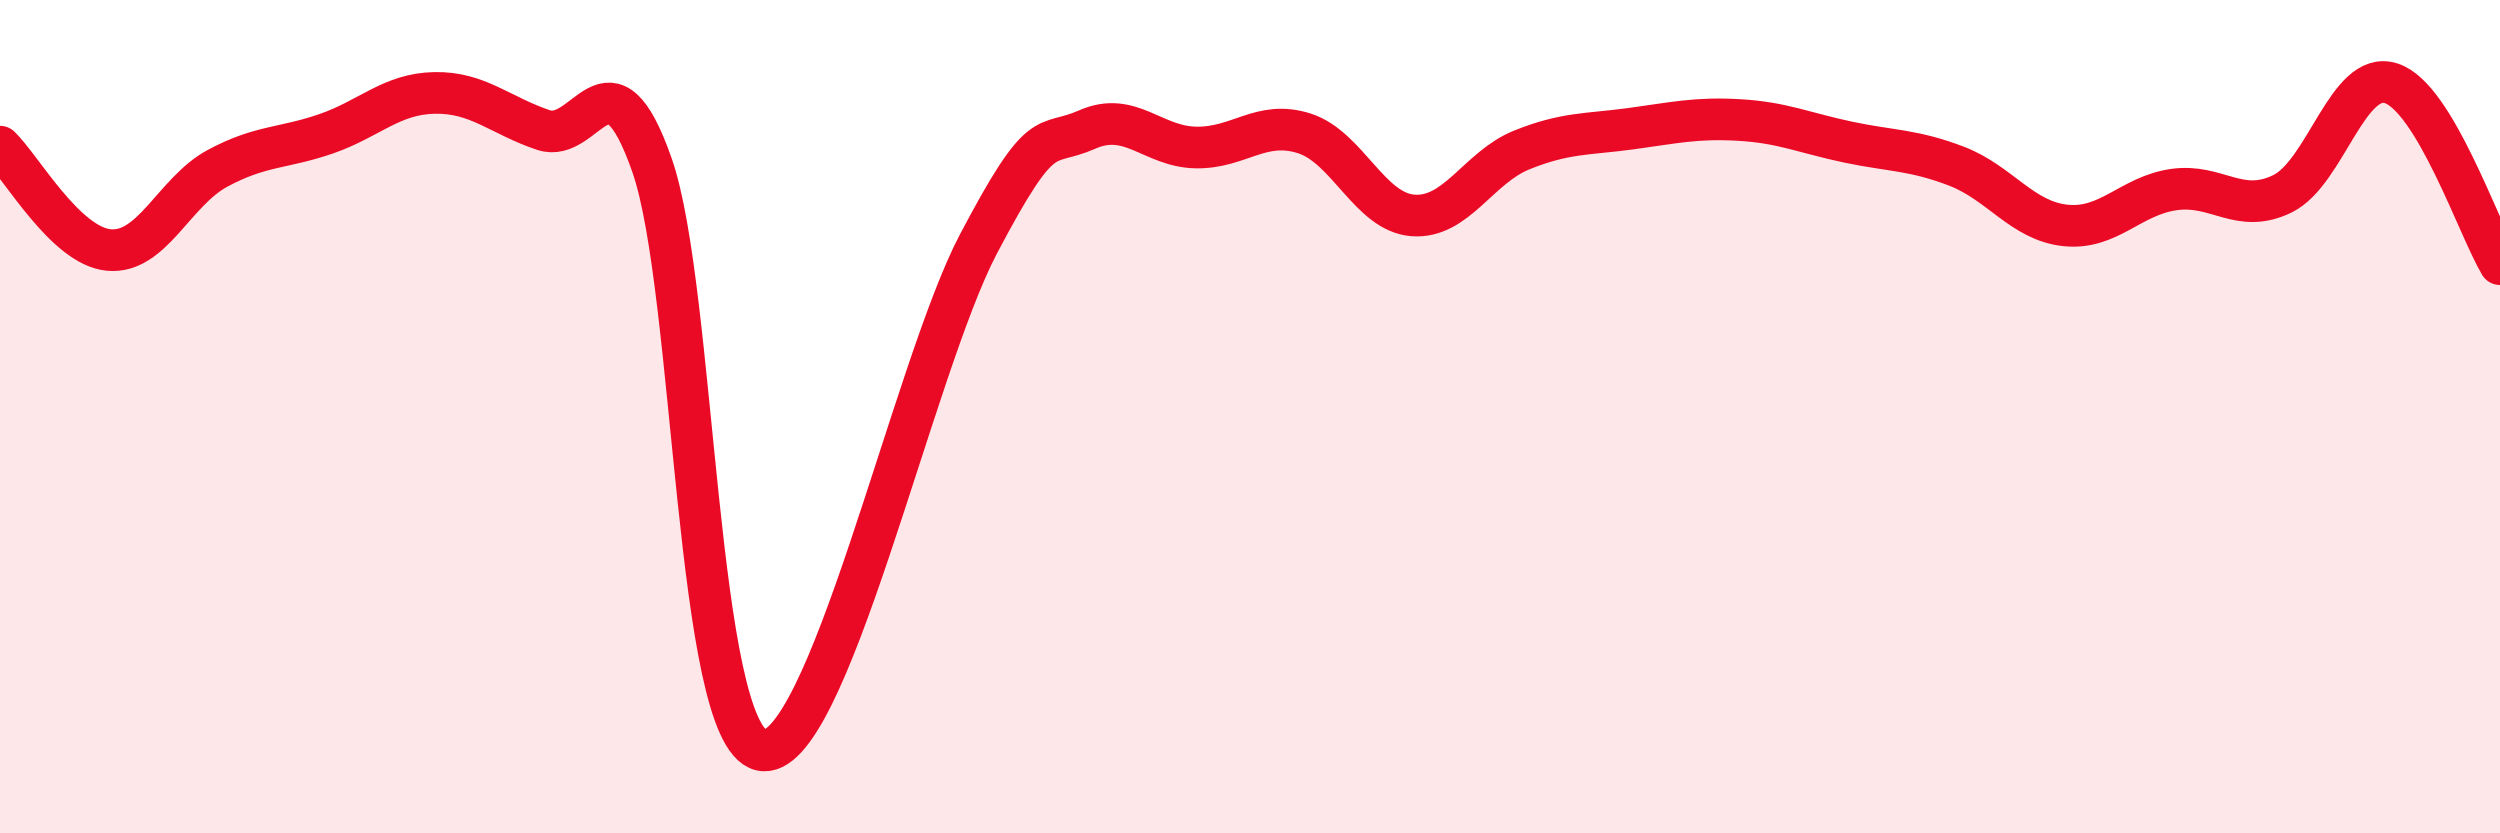 
    <svg width="60" height="20" viewBox="0 0 60 20" xmlns="http://www.w3.org/2000/svg">
      <path
        d="M 0,3.52 C 0.52,4.02 1.57,5.9 2.61,6 C 3.65,6.1 4.18,4.6 5.22,4.04 C 6.26,3.48 6.79,3.57 7.83,3.21 C 8.87,2.85 9.39,2.25 10.43,2.23 C 11.47,2.21 12,2.77 13.04,3.12 C 14.08,3.47 14.61,0.99 15.65,3.97 C 16.69,6.95 16.69,17.62 18.26,18 C 19.83,18.38 21.91,8.84 23.48,5.86 C 25.05,2.88 25.05,3.57 26.09,3.11 C 27.13,2.65 27.66,3.52 28.7,3.54 C 29.74,3.56 30.26,2.87 31.3,3.2 C 32.34,3.53 32.87,5.09 33.91,5.17 C 34.95,5.25 35.48,4.02 36.52,3.6 C 37.56,3.18 38.09,3.23 39.13,3.09 C 40.17,2.95 40.7,2.82 41.74,2.88 C 42.78,2.94 43.31,3.19 44.35,3.41 C 45.39,3.63 45.92,3.59 46.96,3.99 C 48,4.39 48.53,5.3 49.57,5.41 C 50.61,5.52 51.13,4.7 52.17,4.55 C 53.21,4.4 53.74,5.16 54.78,4.65 C 55.82,4.14 56.35,1.66 57.39,2 C 58.43,2.34 59.48,5.47 60,6.34L60 20L0 20Z"
        fill="#EB0A25"
        opacity="0.1"
        stroke-linecap="round"
        stroke-linejoin="round"
      />
      <path
        d="M 0,3.52 C 0.52,4.02 1.57,5.9 2.61,6 C 3.65,6.1 4.18,4.6 5.22,4.04 C 6.26,3.48 6.79,3.57 7.83,3.21 C 8.87,2.85 9.39,2.25 10.43,2.23 C 11.47,2.21 12,2.77 13.04,3.12 C 14.08,3.47 14.61,0.99 15.65,3.97 C 16.69,6.95 16.69,17.62 18.26,18 C 19.83,18.38 21.91,8.84 23.48,5.86 C 25.05,2.88 25.05,3.57 26.09,3.11 C 27.13,2.65 27.66,3.52 28.7,3.54 C 29.74,3.56 30.26,2.87 31.3,3.2 C 32.34,3.53 32.87,5.09 33.91,5.17 C 34.95,5.25 35.48,4.02 36.52,3.6 C 37.56,3.18 38.09,3.23 39.13,3.09 C 40.17,2.95 40.7,2.82 41.74,2.88 C 42.78,2.94 43.31,3.19 44.35,3.41 C 45.39,3.63 45.92,3.59 46.96,3.99 C 48,4.39 48.53,5.3 49.57,5.41 C 50.61,5.52 51.13,4.7 52.17,4.55 C 53.21,4.4 53.74,5.16 54.78,4.65 C 55.82,4.14 56.35,1.66 57.39,2 C 58.43,2.34 59.48,5.47 60,6.34"
        stroke="#EB0A25"
        stroke-width="1"
        fill="none"
        stroke-linecap="round"
        stroke-linejoin="round"
      />
    </svg>
  